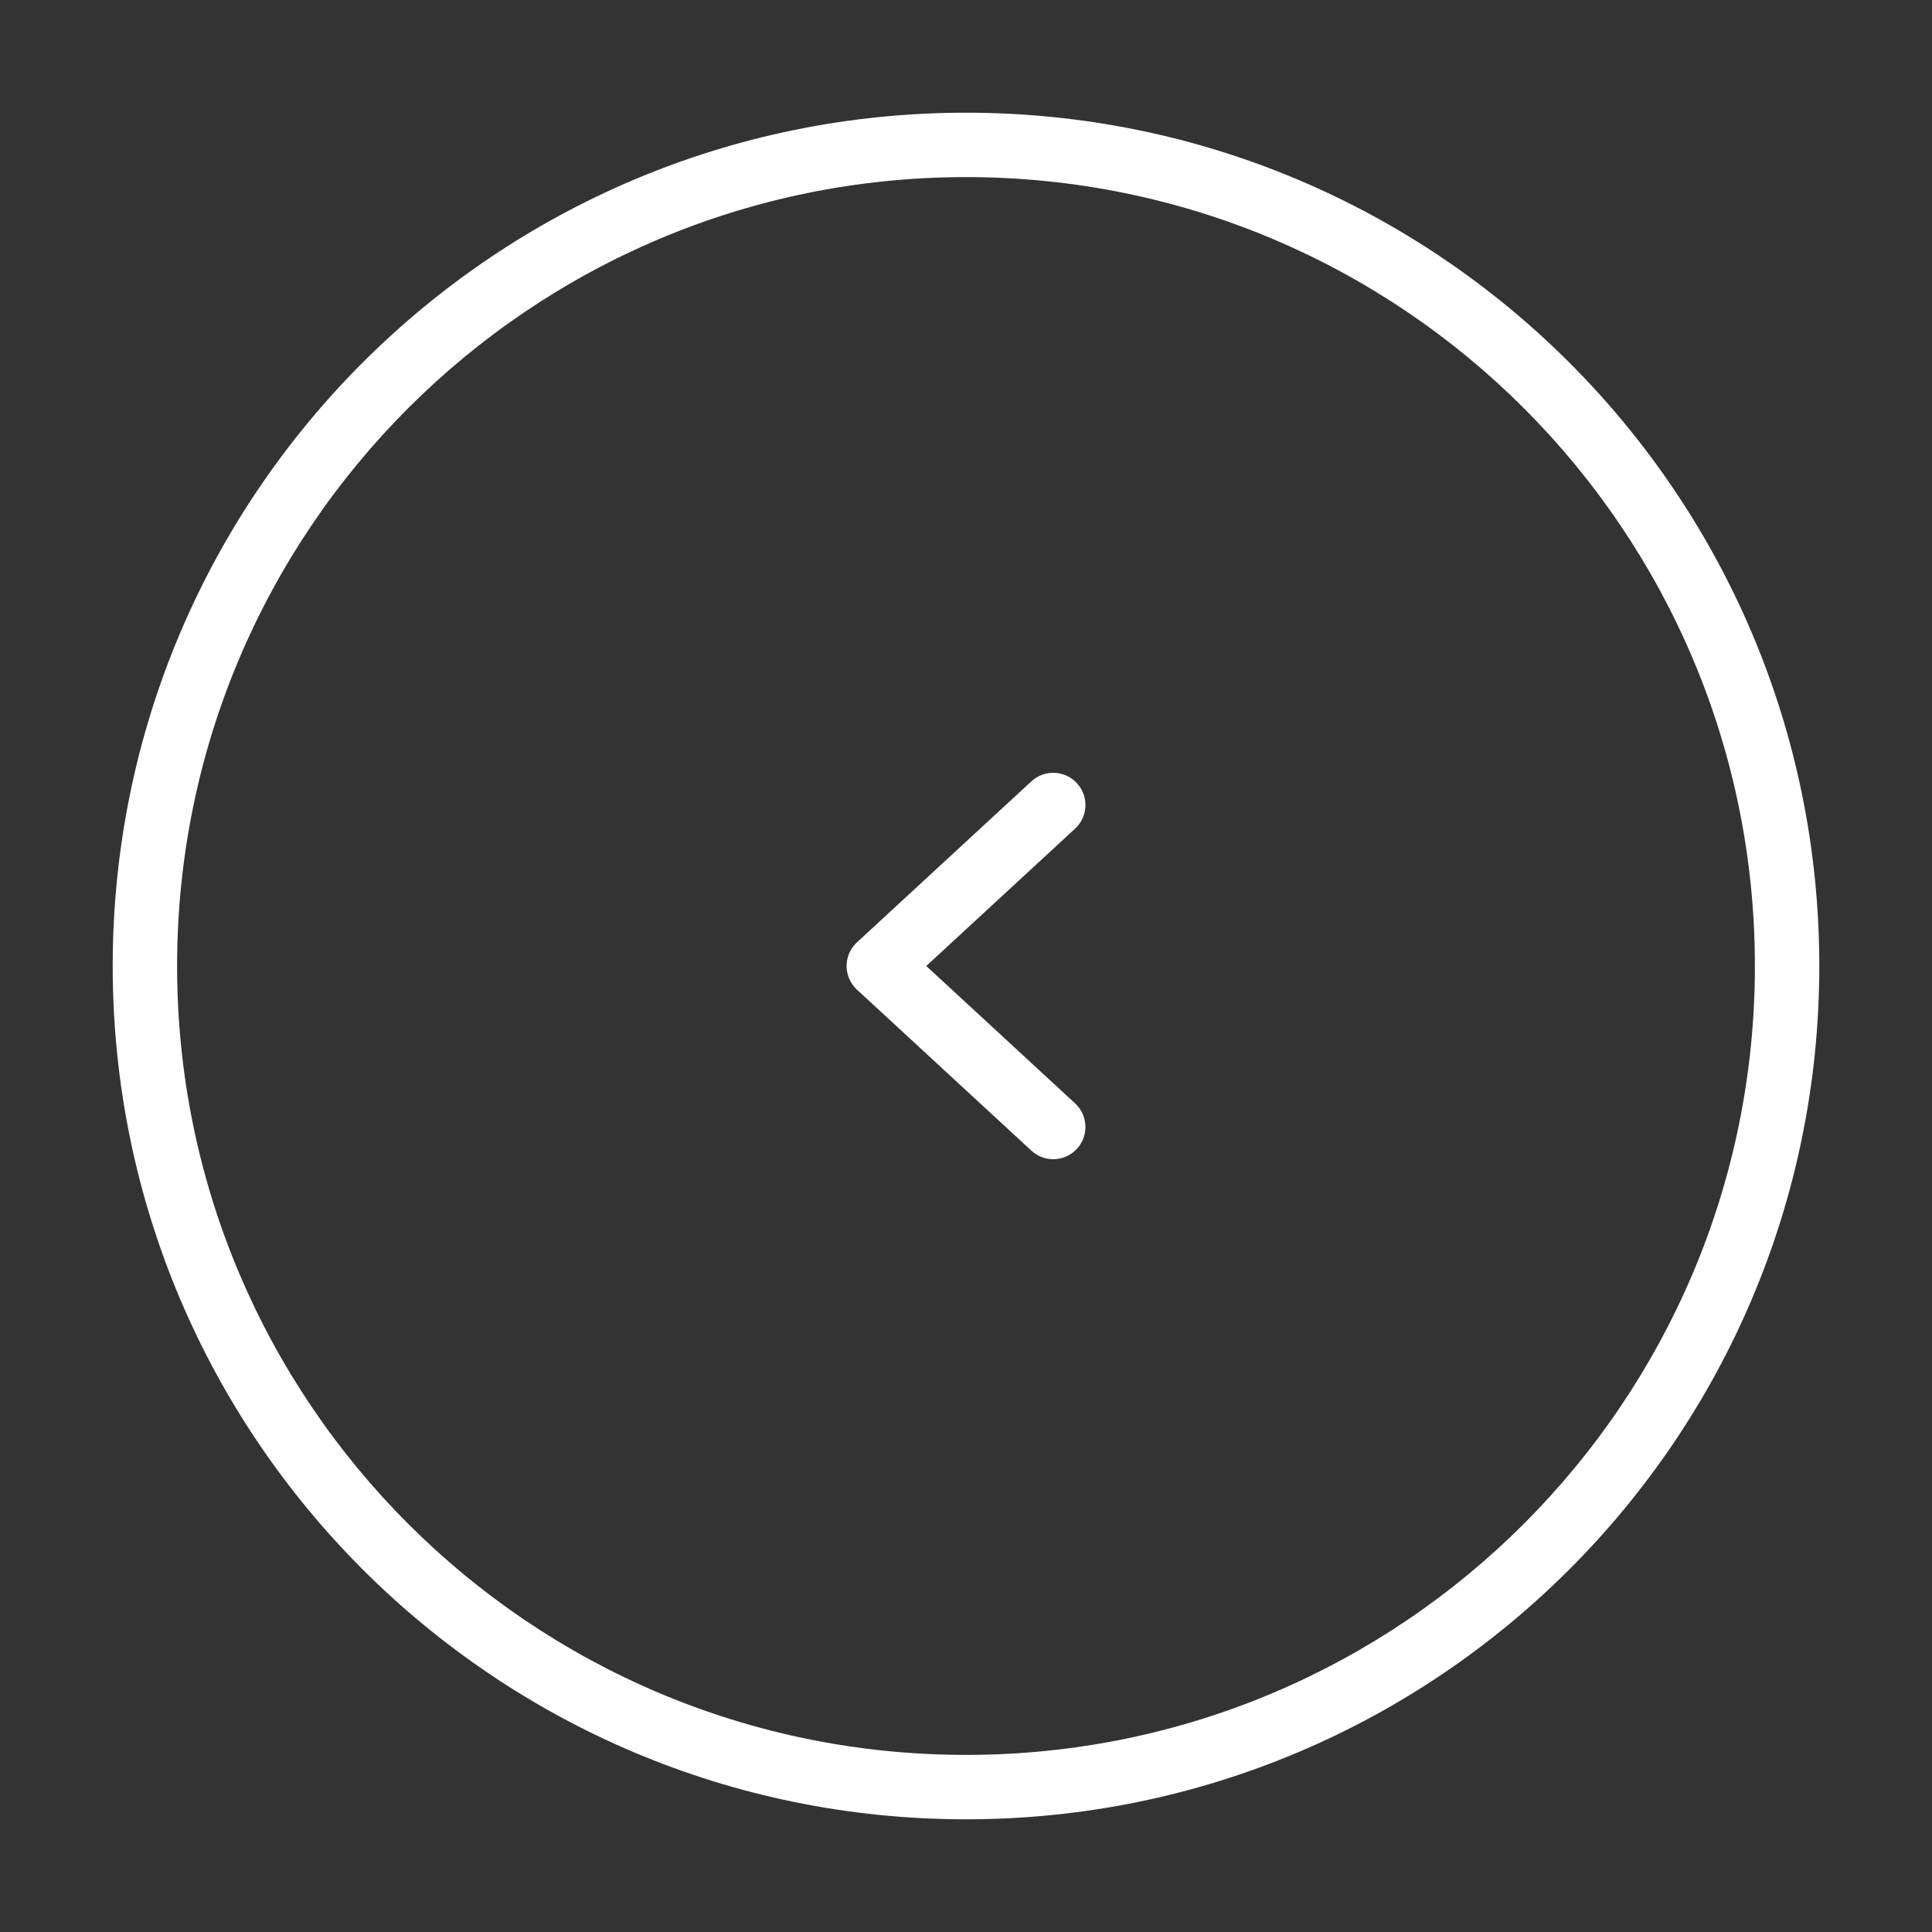<svg width="60" height="60" viewBox="0 0 60 60" fill="none" xmlns="http://www.w3.org/2000/svg">
<rect x="0" y="0" width="60" height="60" fill="#333333" stroke="none"/>
<path d="M5.5 30C5.5 16.469 16.469 5.5 30 5.5C43.531 5.5 54.5 16.469 54.5 30C54.5 43.531 43.531 54.5 30 54.5C16.469 54.5 5.5 43.531 5.5 30ZM3.5 30C3.5 44.636 15.364 56.5 30 56.5C44.636 56.5 56.5 44.636 56.5 30C56.5 15.364 44.636 3.5 30 3.5C15.364 3.5 3.5 15.364 3.5 30Z" fill="white"/>
<path d="M32.709 35L27.292 30L32.709 25" stroke="white" stroke-width="2" stroke-linecap="round" stroke-linejoin="round"/>
</svg>
